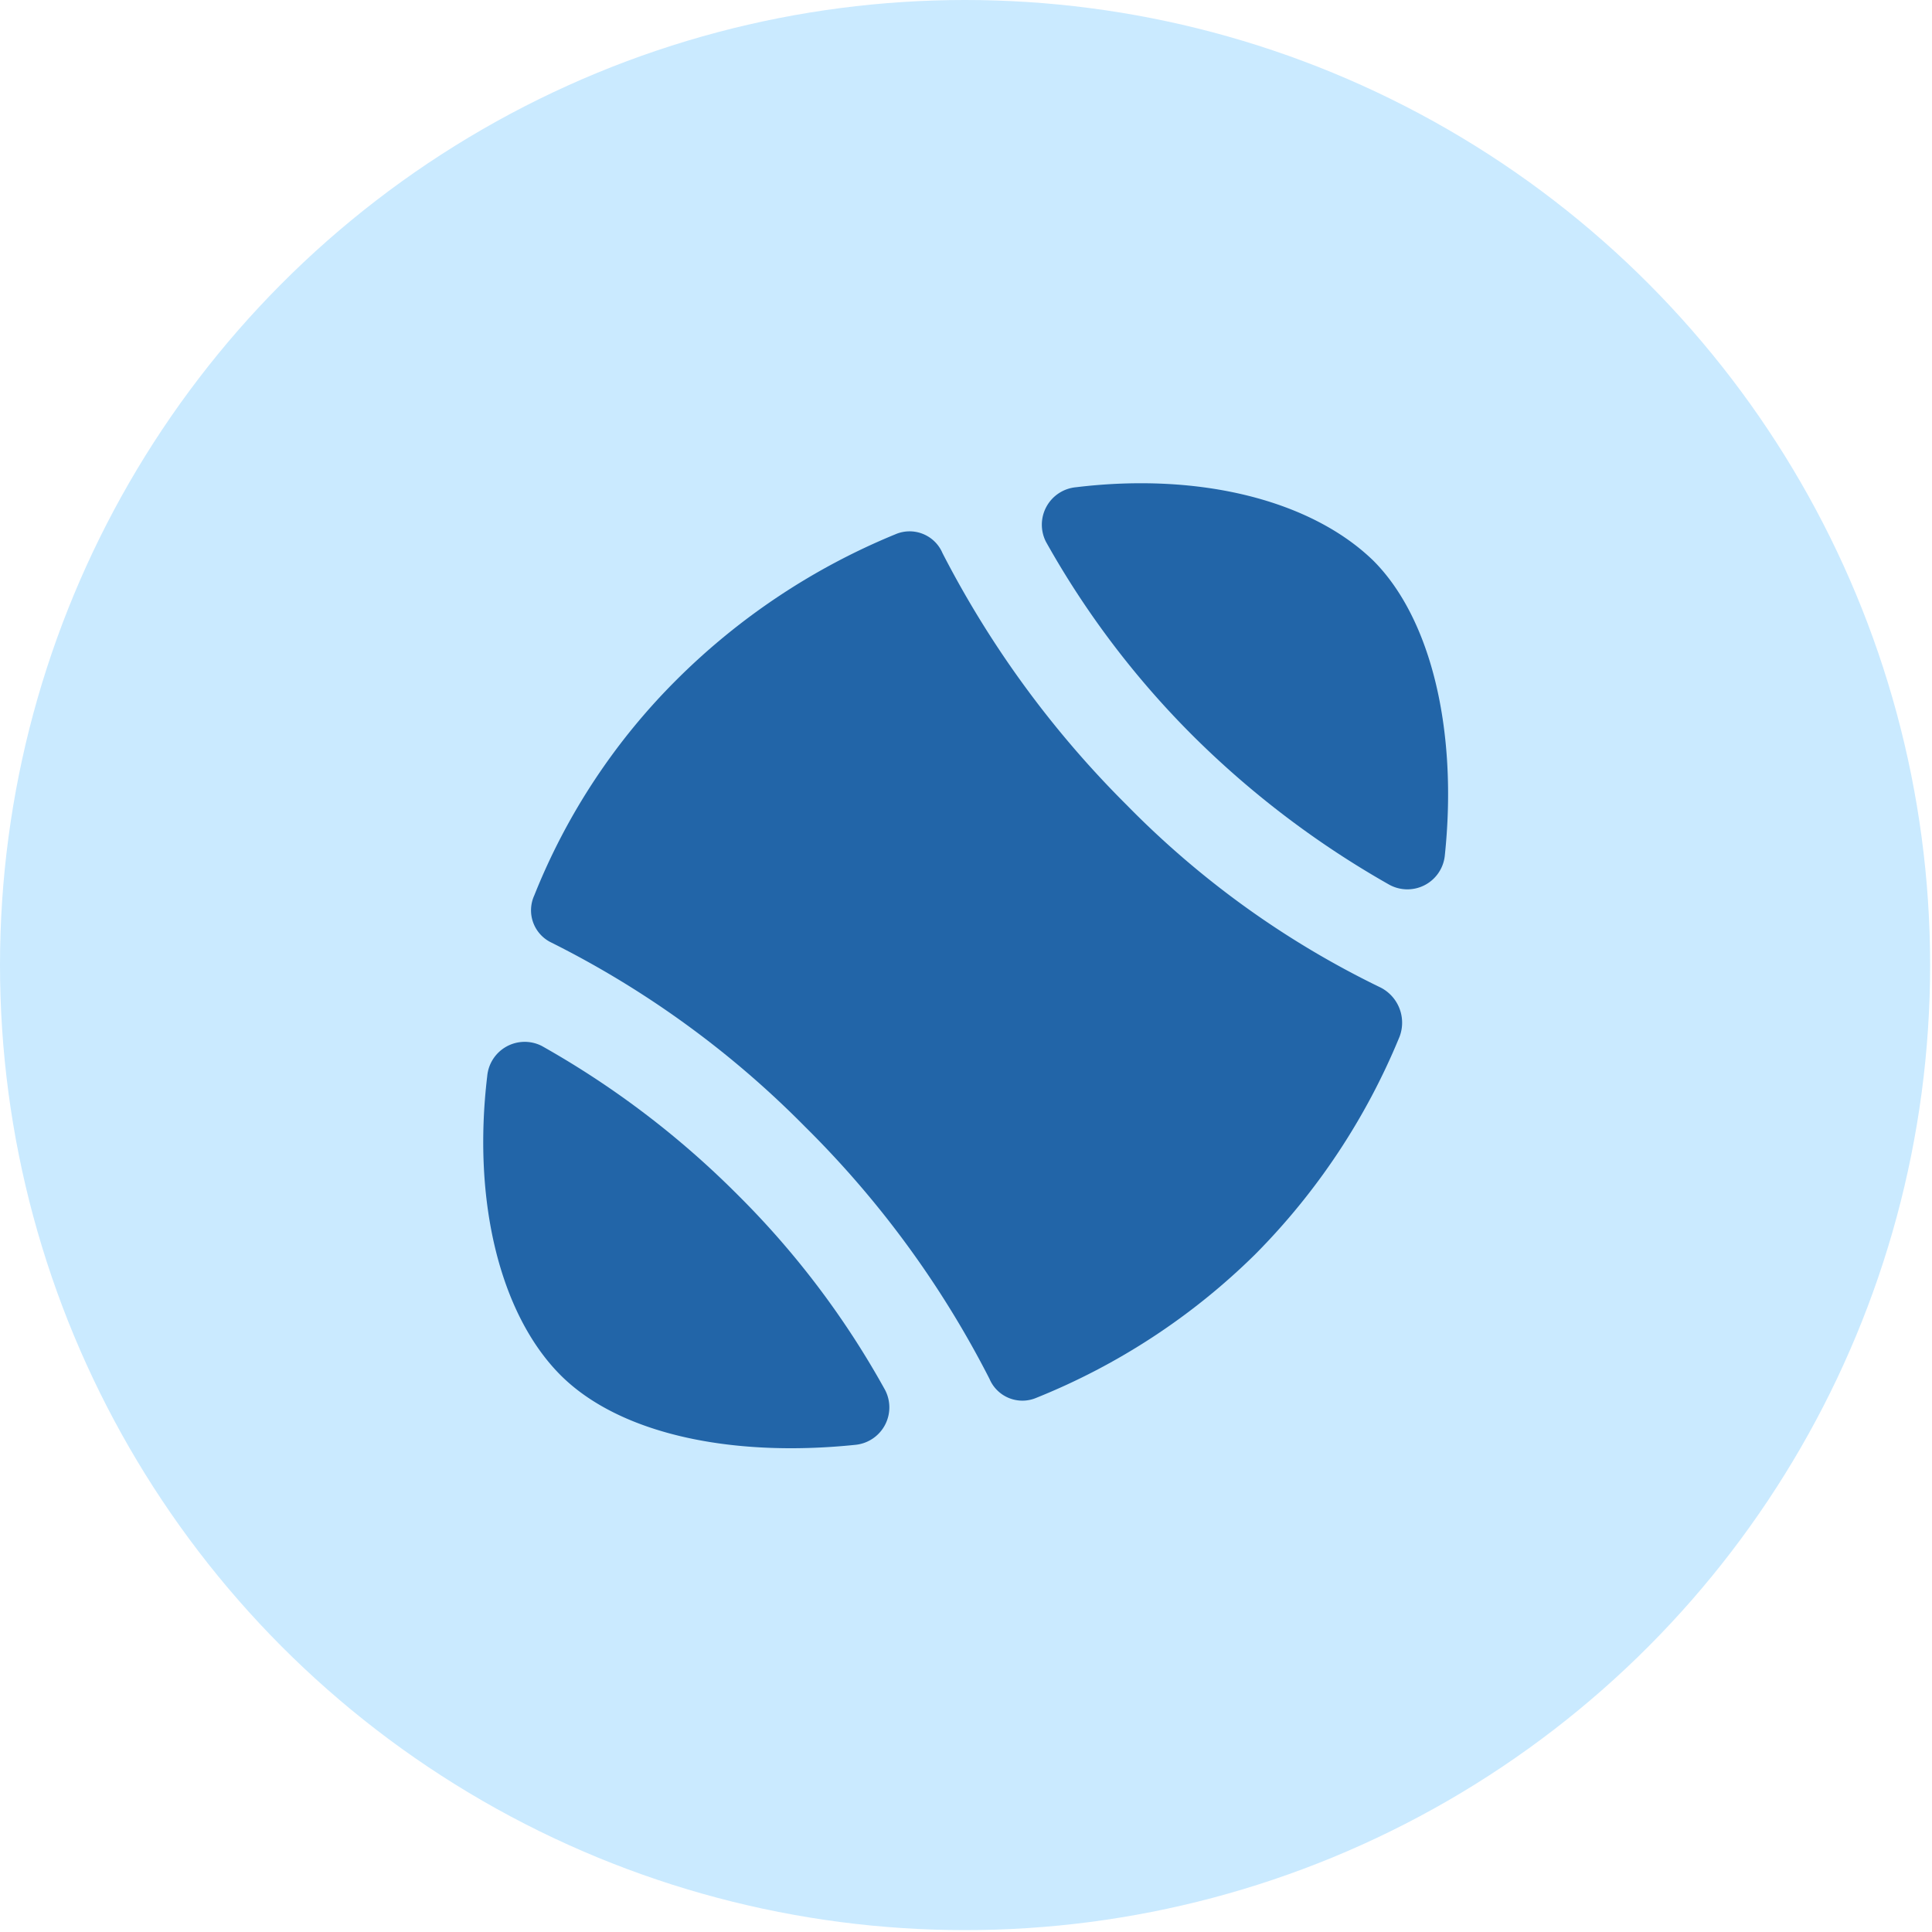 <?xml version="1.0" encoding="UTF-8"?>
<svg viewBox="0 0 102.7 102.7" xmlns="http://www.w3.org/2000/svg"><title>sports_fb-icon</title><g data-name="Layer 2"><g data-name="Layer 1"><circle cx="51.3" cy="51.3" r="51.3" fill="#caeaff"/><path d="M73,29.8c-3.3-3.2-9.2-4.7-15.8-3.9a2,2,0,0,0-1.6,2.9,46.9,46.9,0,0,0,7.9,10.4A49.1,49.1,0,0,0,73.8,47a2,2,0,0,0,3-1.5c.7-6.6-.7-12.6-3.8-15.7" fill="#2265a8" fill-rule="evenodd"/><path d="M28.8,55.6a2,2,0,0,0-2.9,1.6c-.8,6.7.7,12.6,3.8,15.8s9.1,4.5,15.8,3.8a2,2,0,0,0,1.5-3,45.9,45.9,0,0,0-7.8-10.3,47.7,47.7,0,0,0-10.4-7.9" fill="#2265a8" fill-rule="evenodd"/><path d="M50.1,29.4a1.9,1.9,0,0,0-2.5-1A35.6,35.6,0,0,0,36,36.1a33.9,33.9,0,0,0-7.6,11.5,1.9,1.9,0,0,0,.9,2.5,50.9,50.9,0,0,1,13.5,9.8,52.2,52.2,0,0,1,9.8,13.4,1.9,1.9,0,0,0,2.5,1,35.3,35.3,0,0,0,11.6-7.6,35.6,35.6,0,0,0,7.7-11.6,2.1,2.1,0,0,0-1-2.6,48.4,48.4,0,0,1-13.5-9.7,53.2,53.2,0,0,1-9.8-13.4" fill="#2265a8" fill-rule="evenodd"/></g></g></svg>
